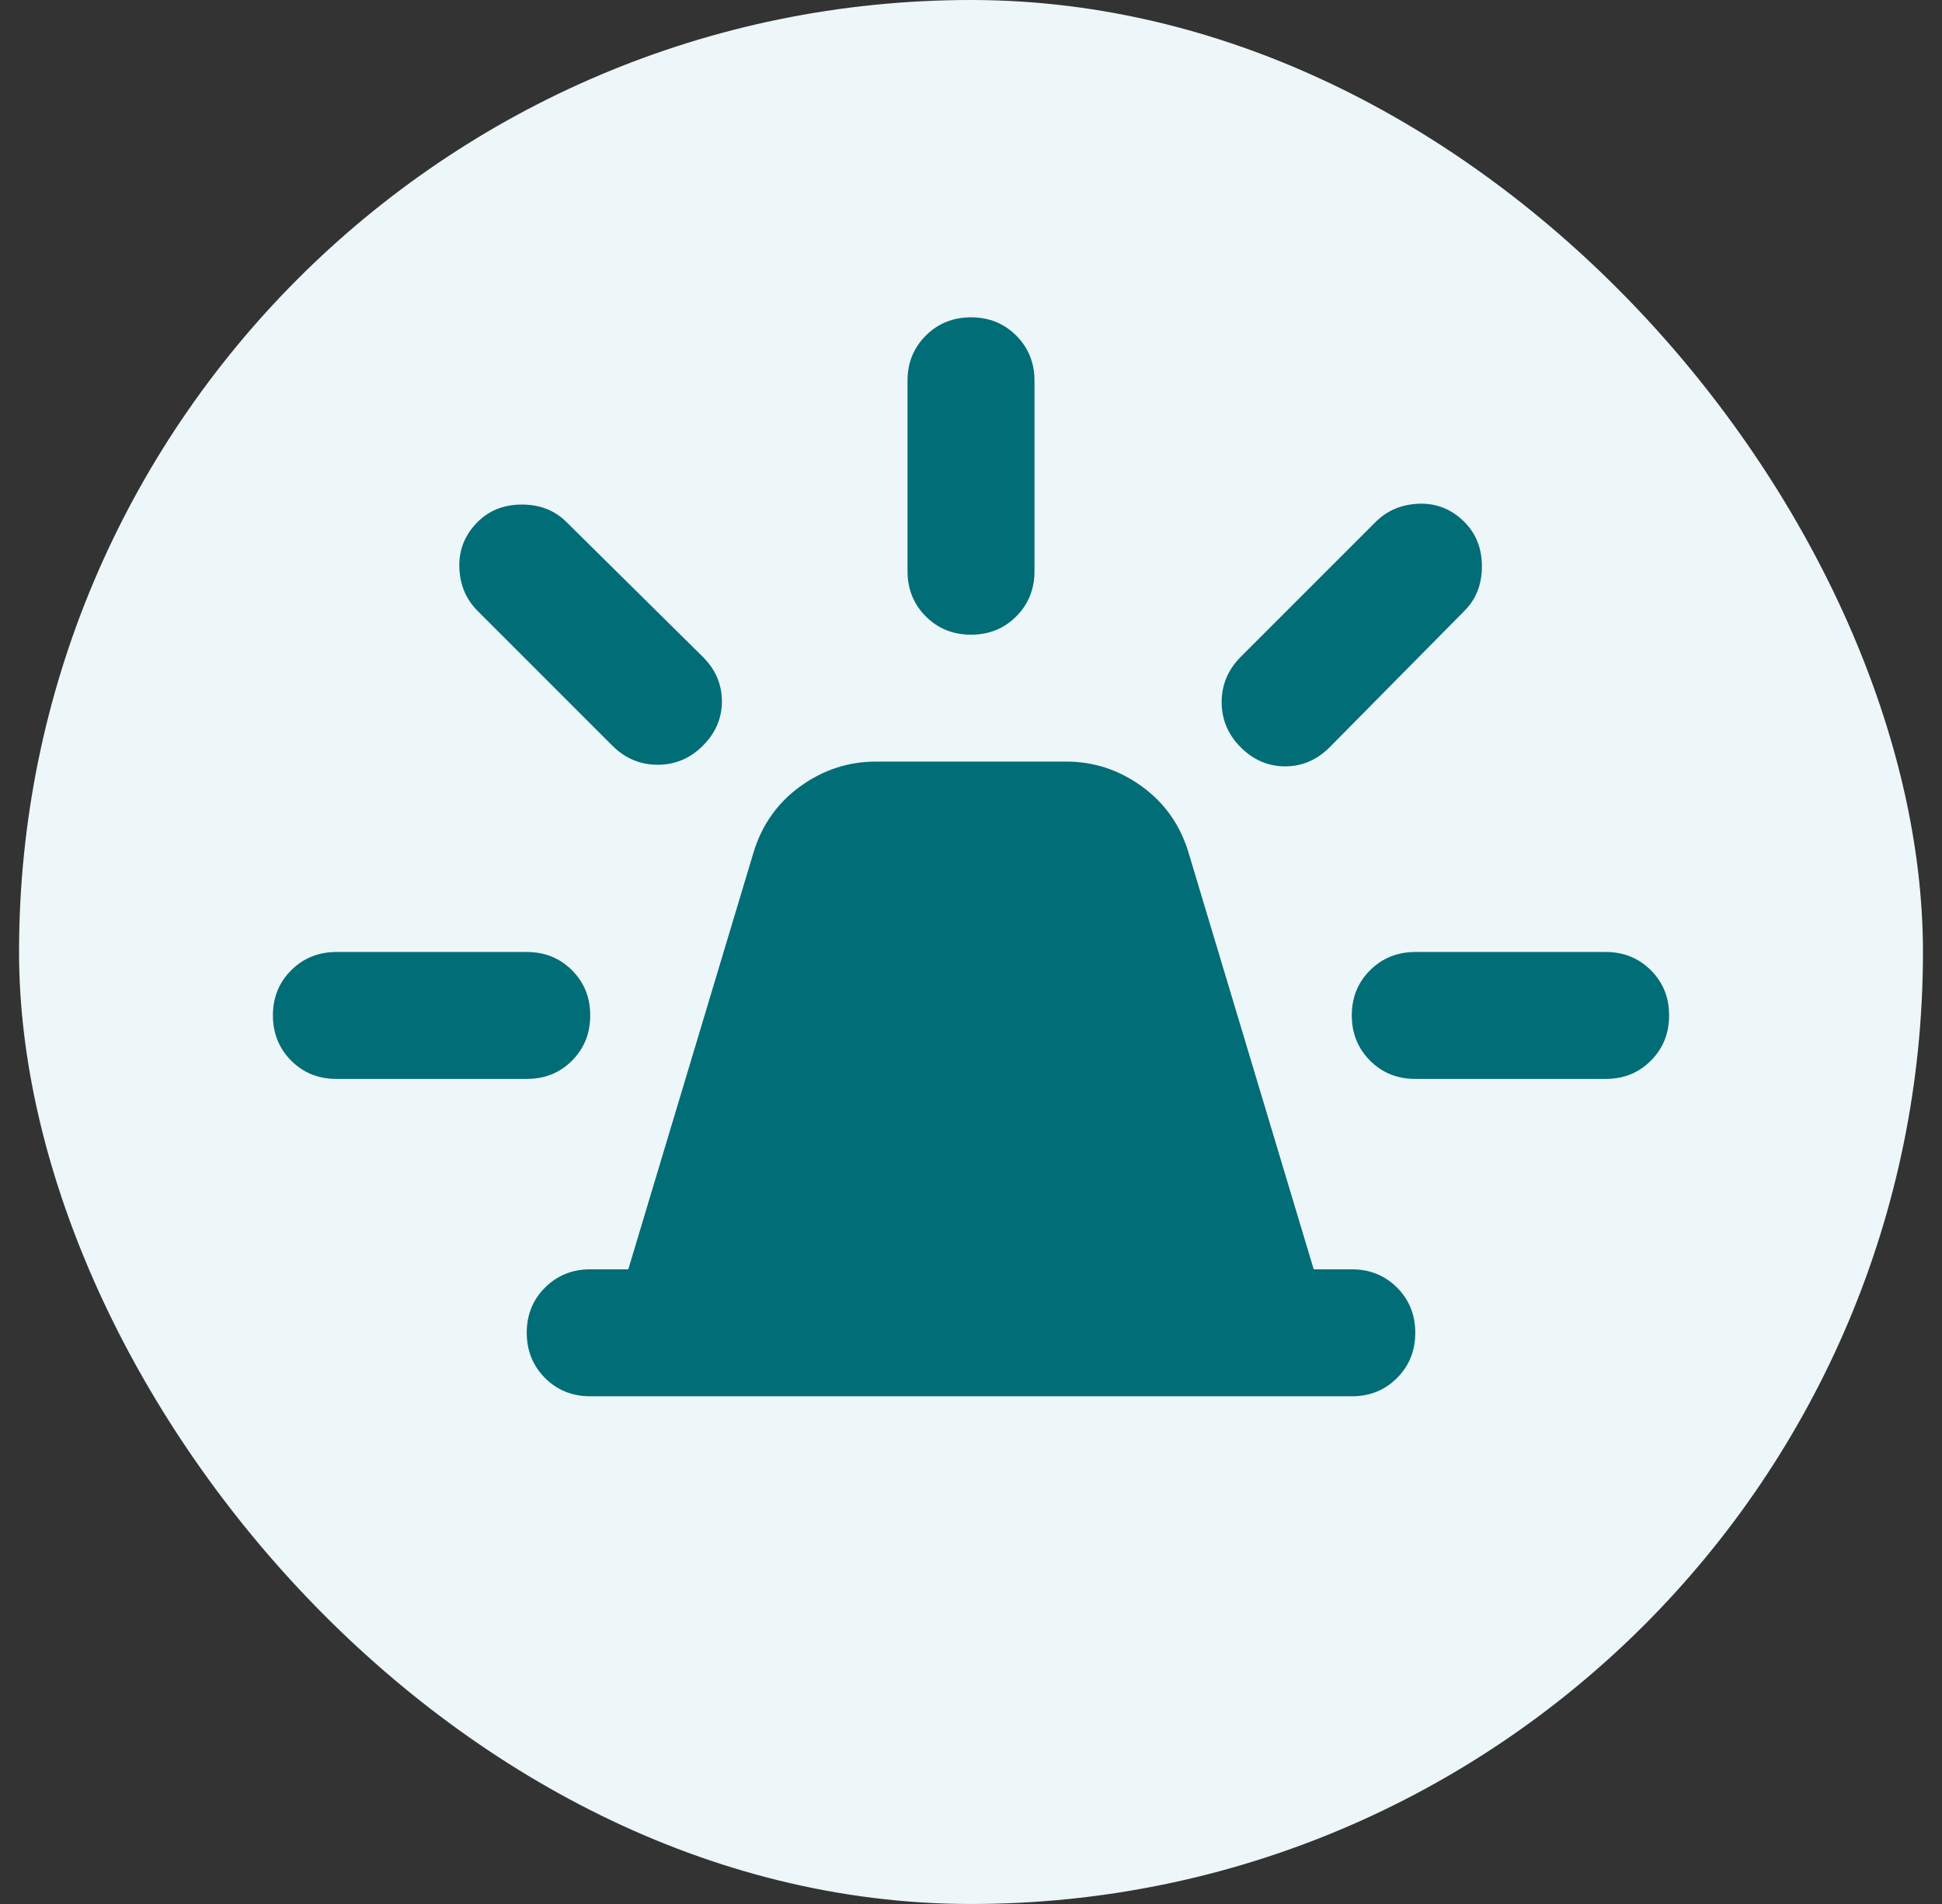 <?xml version="1.0" encoding="UTF-8"?>
<svg xmlns="http://www.w3.org/2000/svg" width="51" height="50" viewBox="0 0 51 50" fill="none">
  <rect x="0" y="0" width="51" height="50" fill="#333333" stroke="none"/>
  <rect x="0.5" width="50" height="50" rx="25" fill="#EDF6F9"></rect>
  <path d="M15.5 36.667C15.028 36.667 14.632 36.507 14.313 36.187C13.994 35.867 13.834 35.471 13.833 35C13.833 34.528 13.993 34.132 14.313 33.813C14.633 33.494 15.029 33.334 15.5 33.333H16.5L19.792 22.375C20.014 21.653 20.424 21.077 21.022 20.647C21.619 20.217 22.279 20.001 23 20H28C28.722 20 29.382 20.215 29.98 20.647C30.578 21.078 30.987 21.654 31.208 22.375L34.5 33.333H35.5C35.972 33.333 36.368 33.493 36.688 33.813C37.008 34.133 37.168 34.529 37.167 35C37.167 35.472 37.007 35.868 36.687 36.188C36.367 36.508 35.971 36.668 35.5 36.667H15.5ZM23.833 15V10C23.833 9.528 23.993 9.132 24.313 8.813C24.633 8.494 25.029 8.334 25.5 8.333C25.972 8.333 26.368 8.493 26.688 8.813C27.008 9.133 27.168 9.529 27.167 10V15C27.167 15.472 27.007 15.868 26.687 16.188C26.367 16.508 25.971 16.668 25.5 16.667C25.028 16.667 24.632 16.507 24.313 16.187C23.994 15.867 23.834 15.471 23.833 15ZM32.583 17.25L36.125 13.708C36.431 13.403 36.813 13.243 37.272 13.228C37.73 13.214 38.126 13.374 38.458 13.708C38.764 14.014 38.917 14.403 38.917 14.875C38.917 15.347 38.764 15.736 38.458 16.042L34.917 19.625C34.583 19.958 34.194 20.125 33.75 20.125C33.306 20.125 32.917 19.958 32.583 19.625C32.25 19.292 32.083 18.896 32.083 18.438C32.083 17.98 32.25 17.584 32.583 17.25ZM37.167 25H42.167C42.639 25 43.035 25.16 43.355 25.48C43.675 25.8 43.834 26.195 43.833 26.667C43.833 27.139 43.673 27.535 43.353 27.855C43.033 28.175 42.638 28.334 42.167 28.333H37.167C36.694 28.333 36.299 28.173 35.98 27.853C35.661 27.533 35.501 27.138 35.5 26.667C35.5 26.194 35.66 25.799 35.98 25.48C36.3 25.161 36.696 25.001 37.167 25ZM16.083 19.583L12.542 16.042C12.236 15.736 12.077 15.354 12.063 14.897C12.05 14.439 12.209 14.043 12.542 13.708C12.847 13.403 13.236 13.25 13.708 13.25C14.181 13.25 14.569 13.403 14.875 13.708L18.458 17.25C18.792 17.583 18.958 17.972 18.958 18.417C18.958 18.861 18.792 19.25 18.458 19.583C18.125 19.917 17.729 20.083 17.272 20.083C16.814 20.083 16.418 19.917 16.083 19.583ZM8.833 28.333C8.361 28.333 7.966 28.173 7.647 27.853C7.328 27.533 7.168 27.138 7.167 26.667C7.167 26.194 7.327 25.799 7.647 25.48C7.967 25.161 8.362 25.001 8.833 25H13.833C14.306 25 14.702 25.16 15.022 25.48C15.342 25.8 15.501 26.195 15.5 26.667C15.5 27.139 15.34 27.535 15.02 27.855C14.7 28.175 14.304 28.334 13.833 28.333H8.833Z" fill="#006D77"></path>
</svg>

